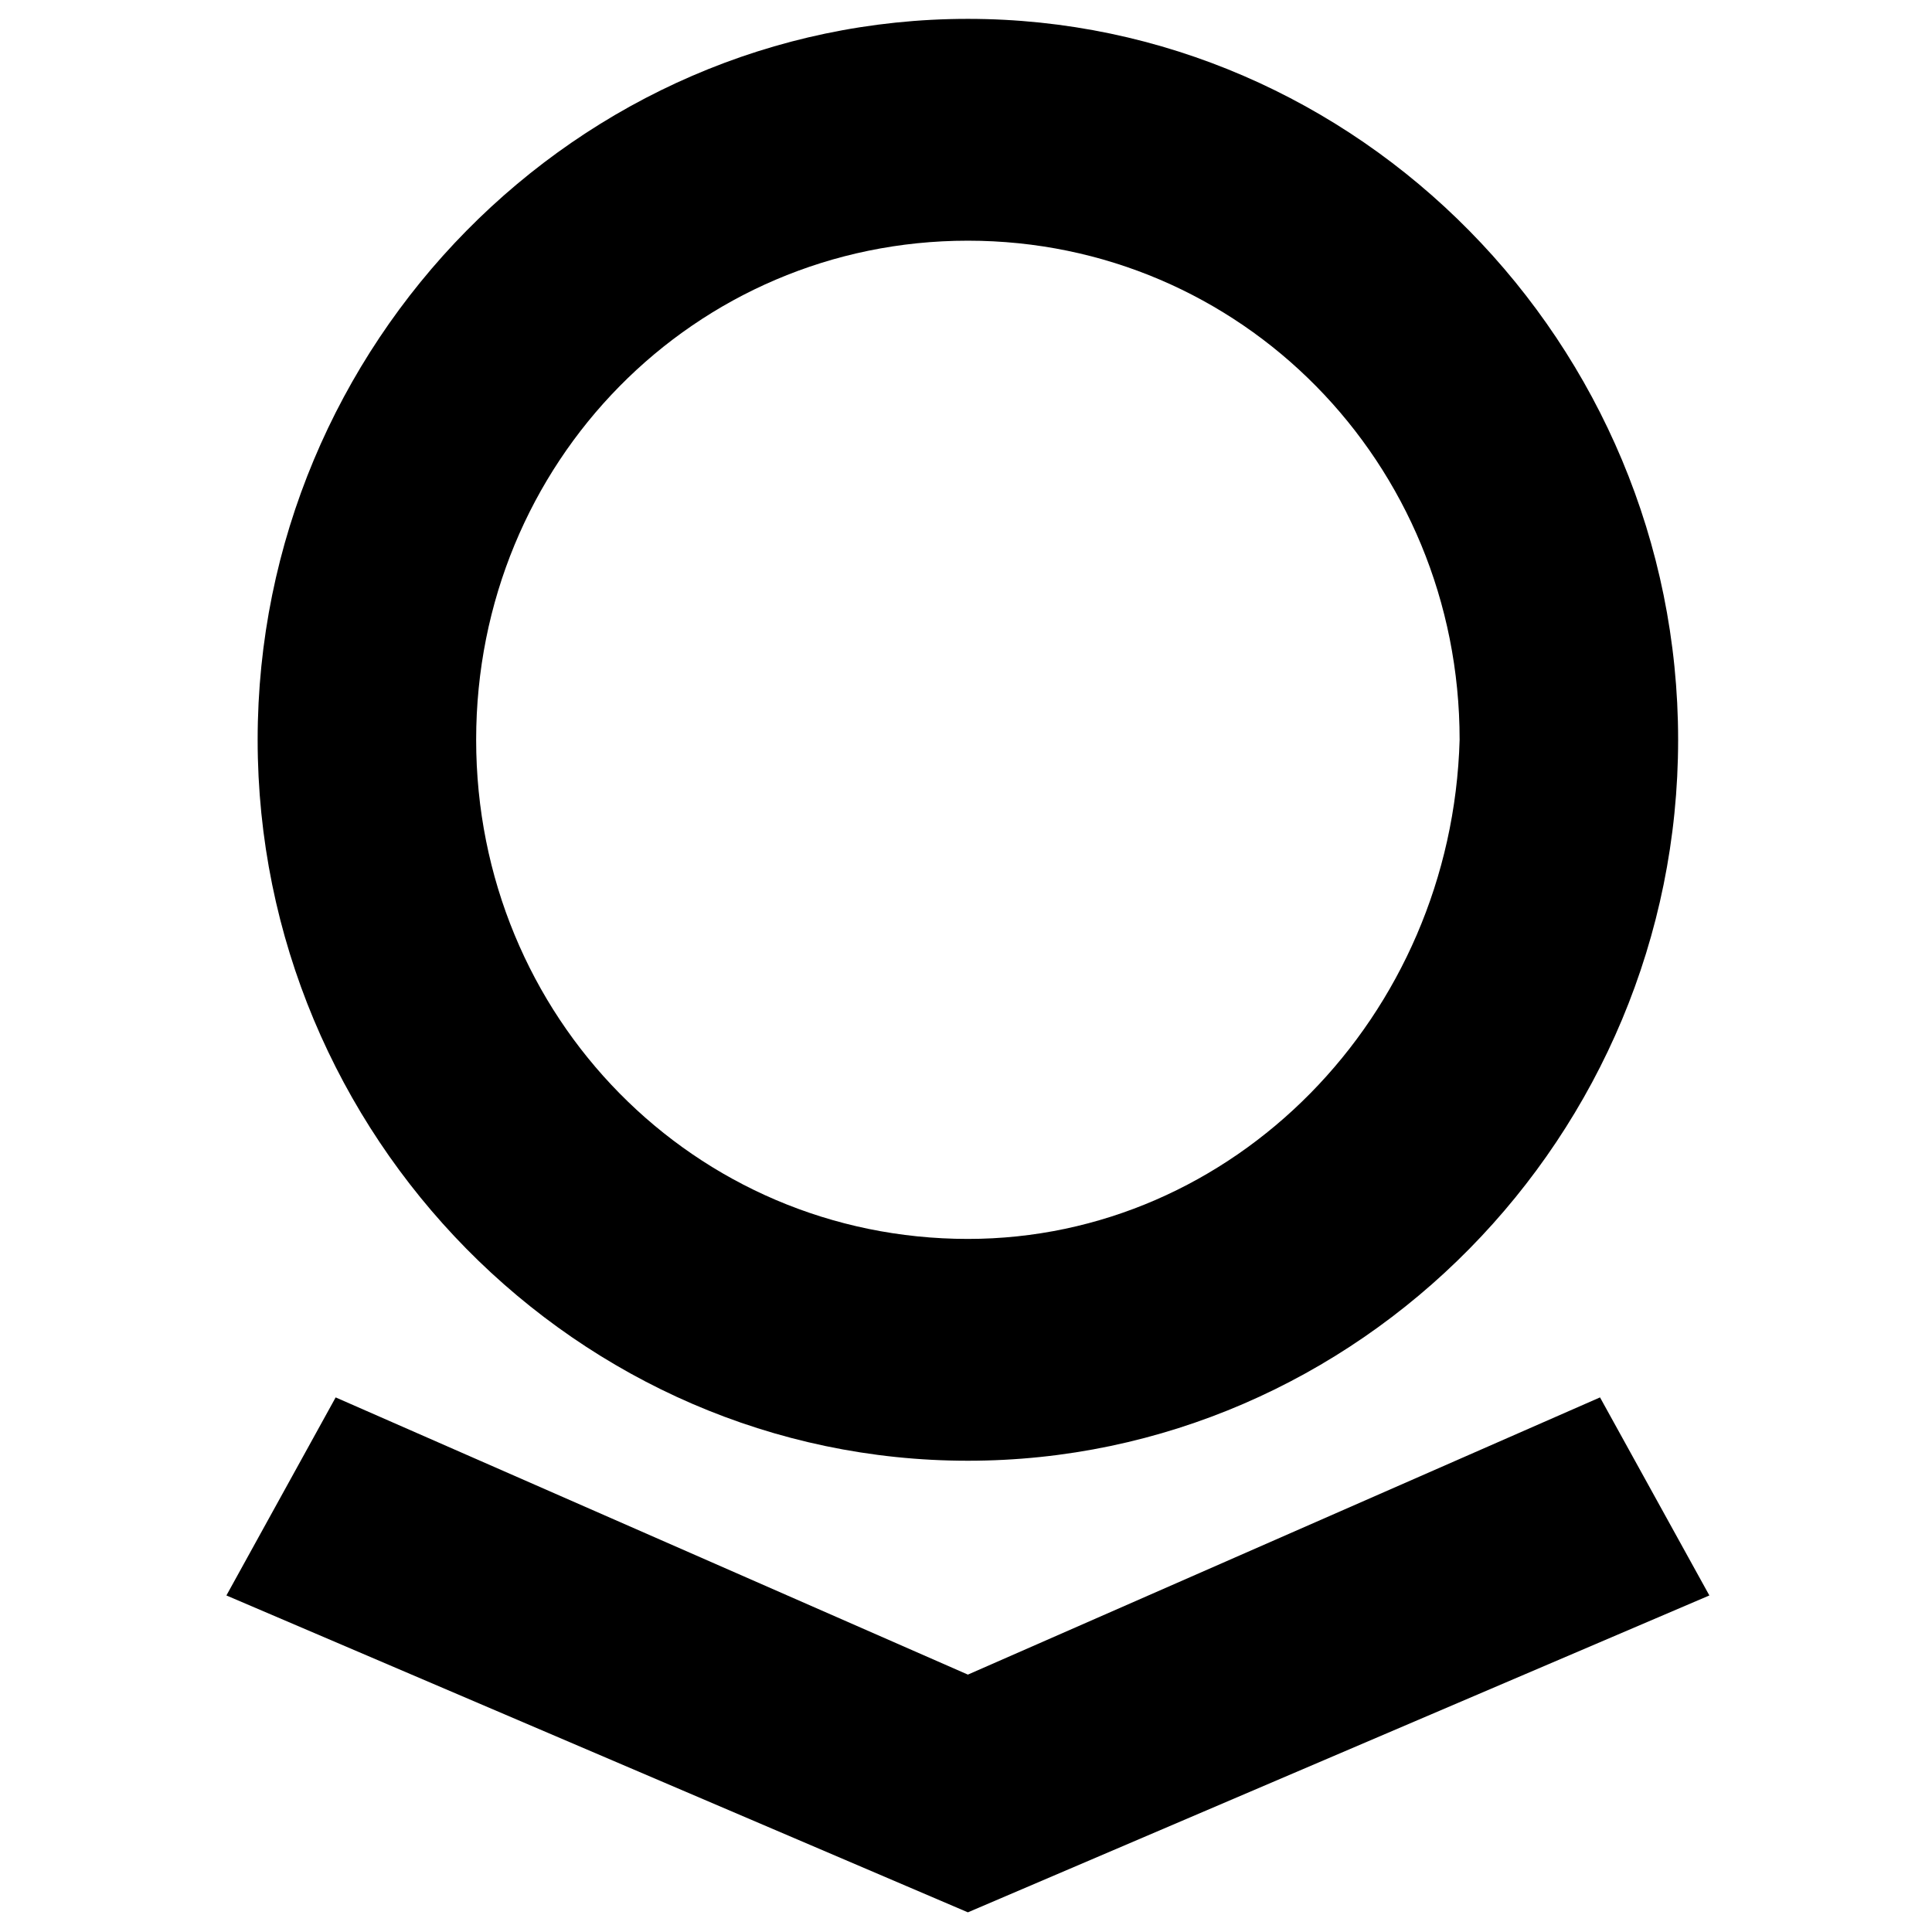 
<svg width="512" height="512" viewBox="0 0 512 512" fill="none" xmlns="http://www.w3.org/2000/svg">
<path d="M256.5 5C153.082 5 68.279 91.082 68.279 196.056C68.279 301.03 153.082 387.111 256.5 387.111C359.918 387.111 444.721 301.055 444.721 196.056C444.721 91.082 359.918 5 256.5 5ZM256.5 328.327C184.092 328.327 126.186 269.542 126.186 196.056C126.186 122.569 184.092 63.784 256.5 63.784C328.883 63.784 386.814 122.569 386.814 196.056C384.732 269.542 326.826 328.327 256.5 328.327ZM424.022 370.326L256.5 443.788L88.953 370.326L60 422.813L256.5 506.788L453 422.813L424.022 370.326Z" fill="black"/>
</svg>

